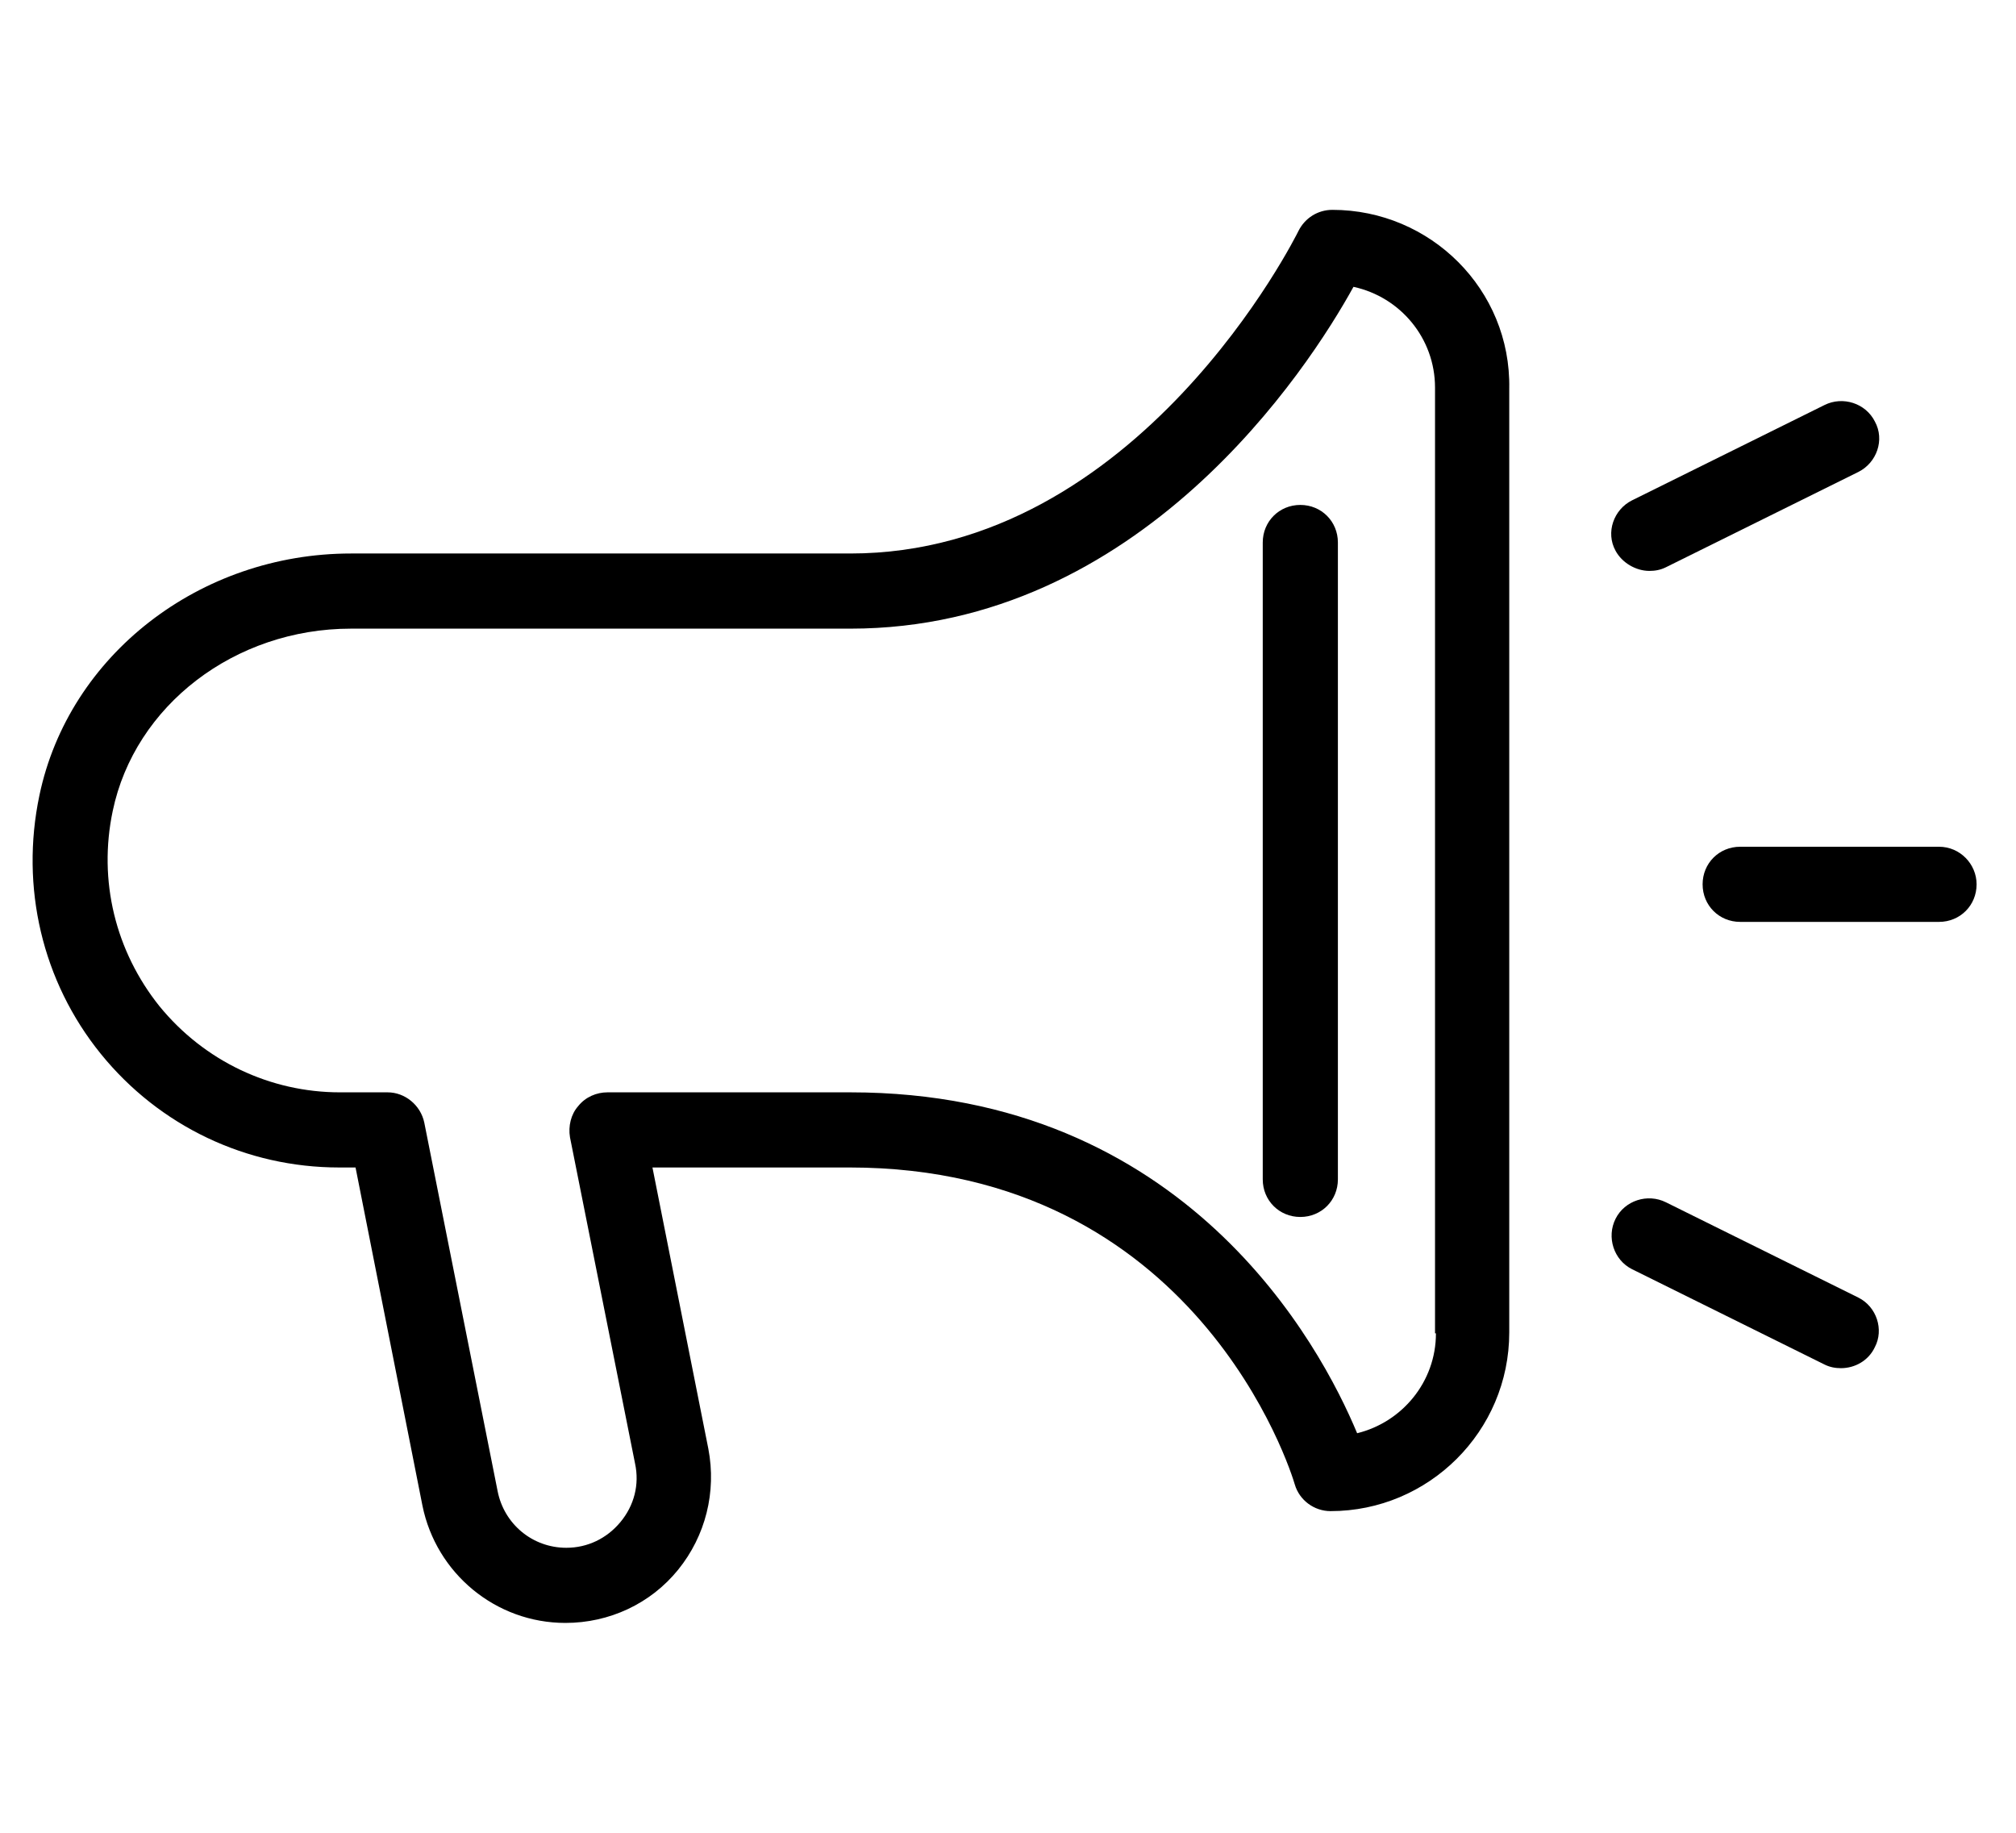 <?xml version="1.0" encoding="utf-8"?>
<!-- Generator: Adobe Illustrator 19.2.1, SVG Export Plug-In . SVG Version: 6.00 Build 0)  -->
<svg version="1.1" id="Layer_1" xmlns="http://www.w3.org/2000/svg" xmlns:xlink="http://www.w3.org/1999/xlink" x="0px" y="0px"
	 viewBox="0 0 220 200" style="enable-background:new 0 0 220 200;" xml:space="preserve">
<g>
	<path d="M141.9,55.1c-2.3,0-4.1,1.8-4.1,4.1v69.5c0,2.3,1.8,4.1,4.1,4.1s4.1-1.8,4.1-4.1V59.2C146,56.9,144.2,55.1,141.9,55.1z"/>
	<path d="M145.4,22.9c-1.6,0-3,0.9-3.7,2.3c-0.2,0.4-17.4,35.2-48.9,35.2H38.3c-16.5,0-30.8,11.1-34,26.4c-2.1,10,0.3,20.3,6.7,28.2
		c6.4,7.9,15.9,12.4,26,12.4h1.8l7.3,36.9c1.5,7.4,8,12.8,15.6,12.8c4.8,0,9.3-2.1,12.3-5.8c3-3.7,4.2-8.5,3.3-13.2l-6.1-30.7h21.5
		c37.9,0,48.2,33.2,48.6,34.6c0.5,1.7,2.1,2.9,3.9,2.9c10.7,0,19.5-8.7,19.5-19.5V42.4C164.9,31.6,156.1,22.9,145.4,22.9z
		 M156.7,145.5c0,5.3-3.7,9.7-8.6,10.9c-4-9.6-18.7-37.2-55.3-37.2H66.3c-1.2,0-2.4,0.5-3.2,1.5c-0.8,0.9-1.1,2.2-0.9,3.4l7.1,35.6
		c0.5,2.3-0.1,4.6-1.6,6.4c-1.5,1.8-3.6,2.8-5.9,2.8c-3.7,0-6.8-2.6-7.5-6.2l-8-40.2c-0.4-1.9-2.1-3.3-4-3.3h-5.2
		c-7.6,0-14.8-3.4-19.7-9.4c-4.8-6-6.7-13.7-5.1-21.3c2.4-11.5,13.3-19.9,26-19.9h54.5c31.6,0,50-28.4,54.9-37.3
		c5.1,1.1,8.9,5.6,8.9,11V145.5z"/>
	<path d="M211.6,92.4h-21.7c-2.3,0-4.1,1.8-4.1,4.1c0,2.3,1.8,4.1,4.1,4.1h21.7c2.3,0,4.1-1.8,4.1-4.1
		C215.7,94.3,213.9,92.4,211.6,92.4z"/>
	<path d="M180,62.3c0.6,0,1.2-0.1,1.8-0.4l21-10.4c2-1,2.9-3.5,1.8-5.5c-1-2-3.5-2.8-5.5-1.8l-21,10.4c-2,1-2.9,3.5-1.8,5.5
		C177,61.4,178.5,62.3,180,62.3z"/>
	<path d="M202.8,141.6l-21-10.4c-2-1-4.5-0.2-5.5,1.8c-1,2-0.2,4.5,1.8,5.5l21,10.4c0.6,0.3,1.2,0.4,1.8,0.4c1.5,0,3-0.8,3.7-2.3
		C205.6,145.1,204.8,142.6,202.8,141.6z"/>
</g>
</svg>
